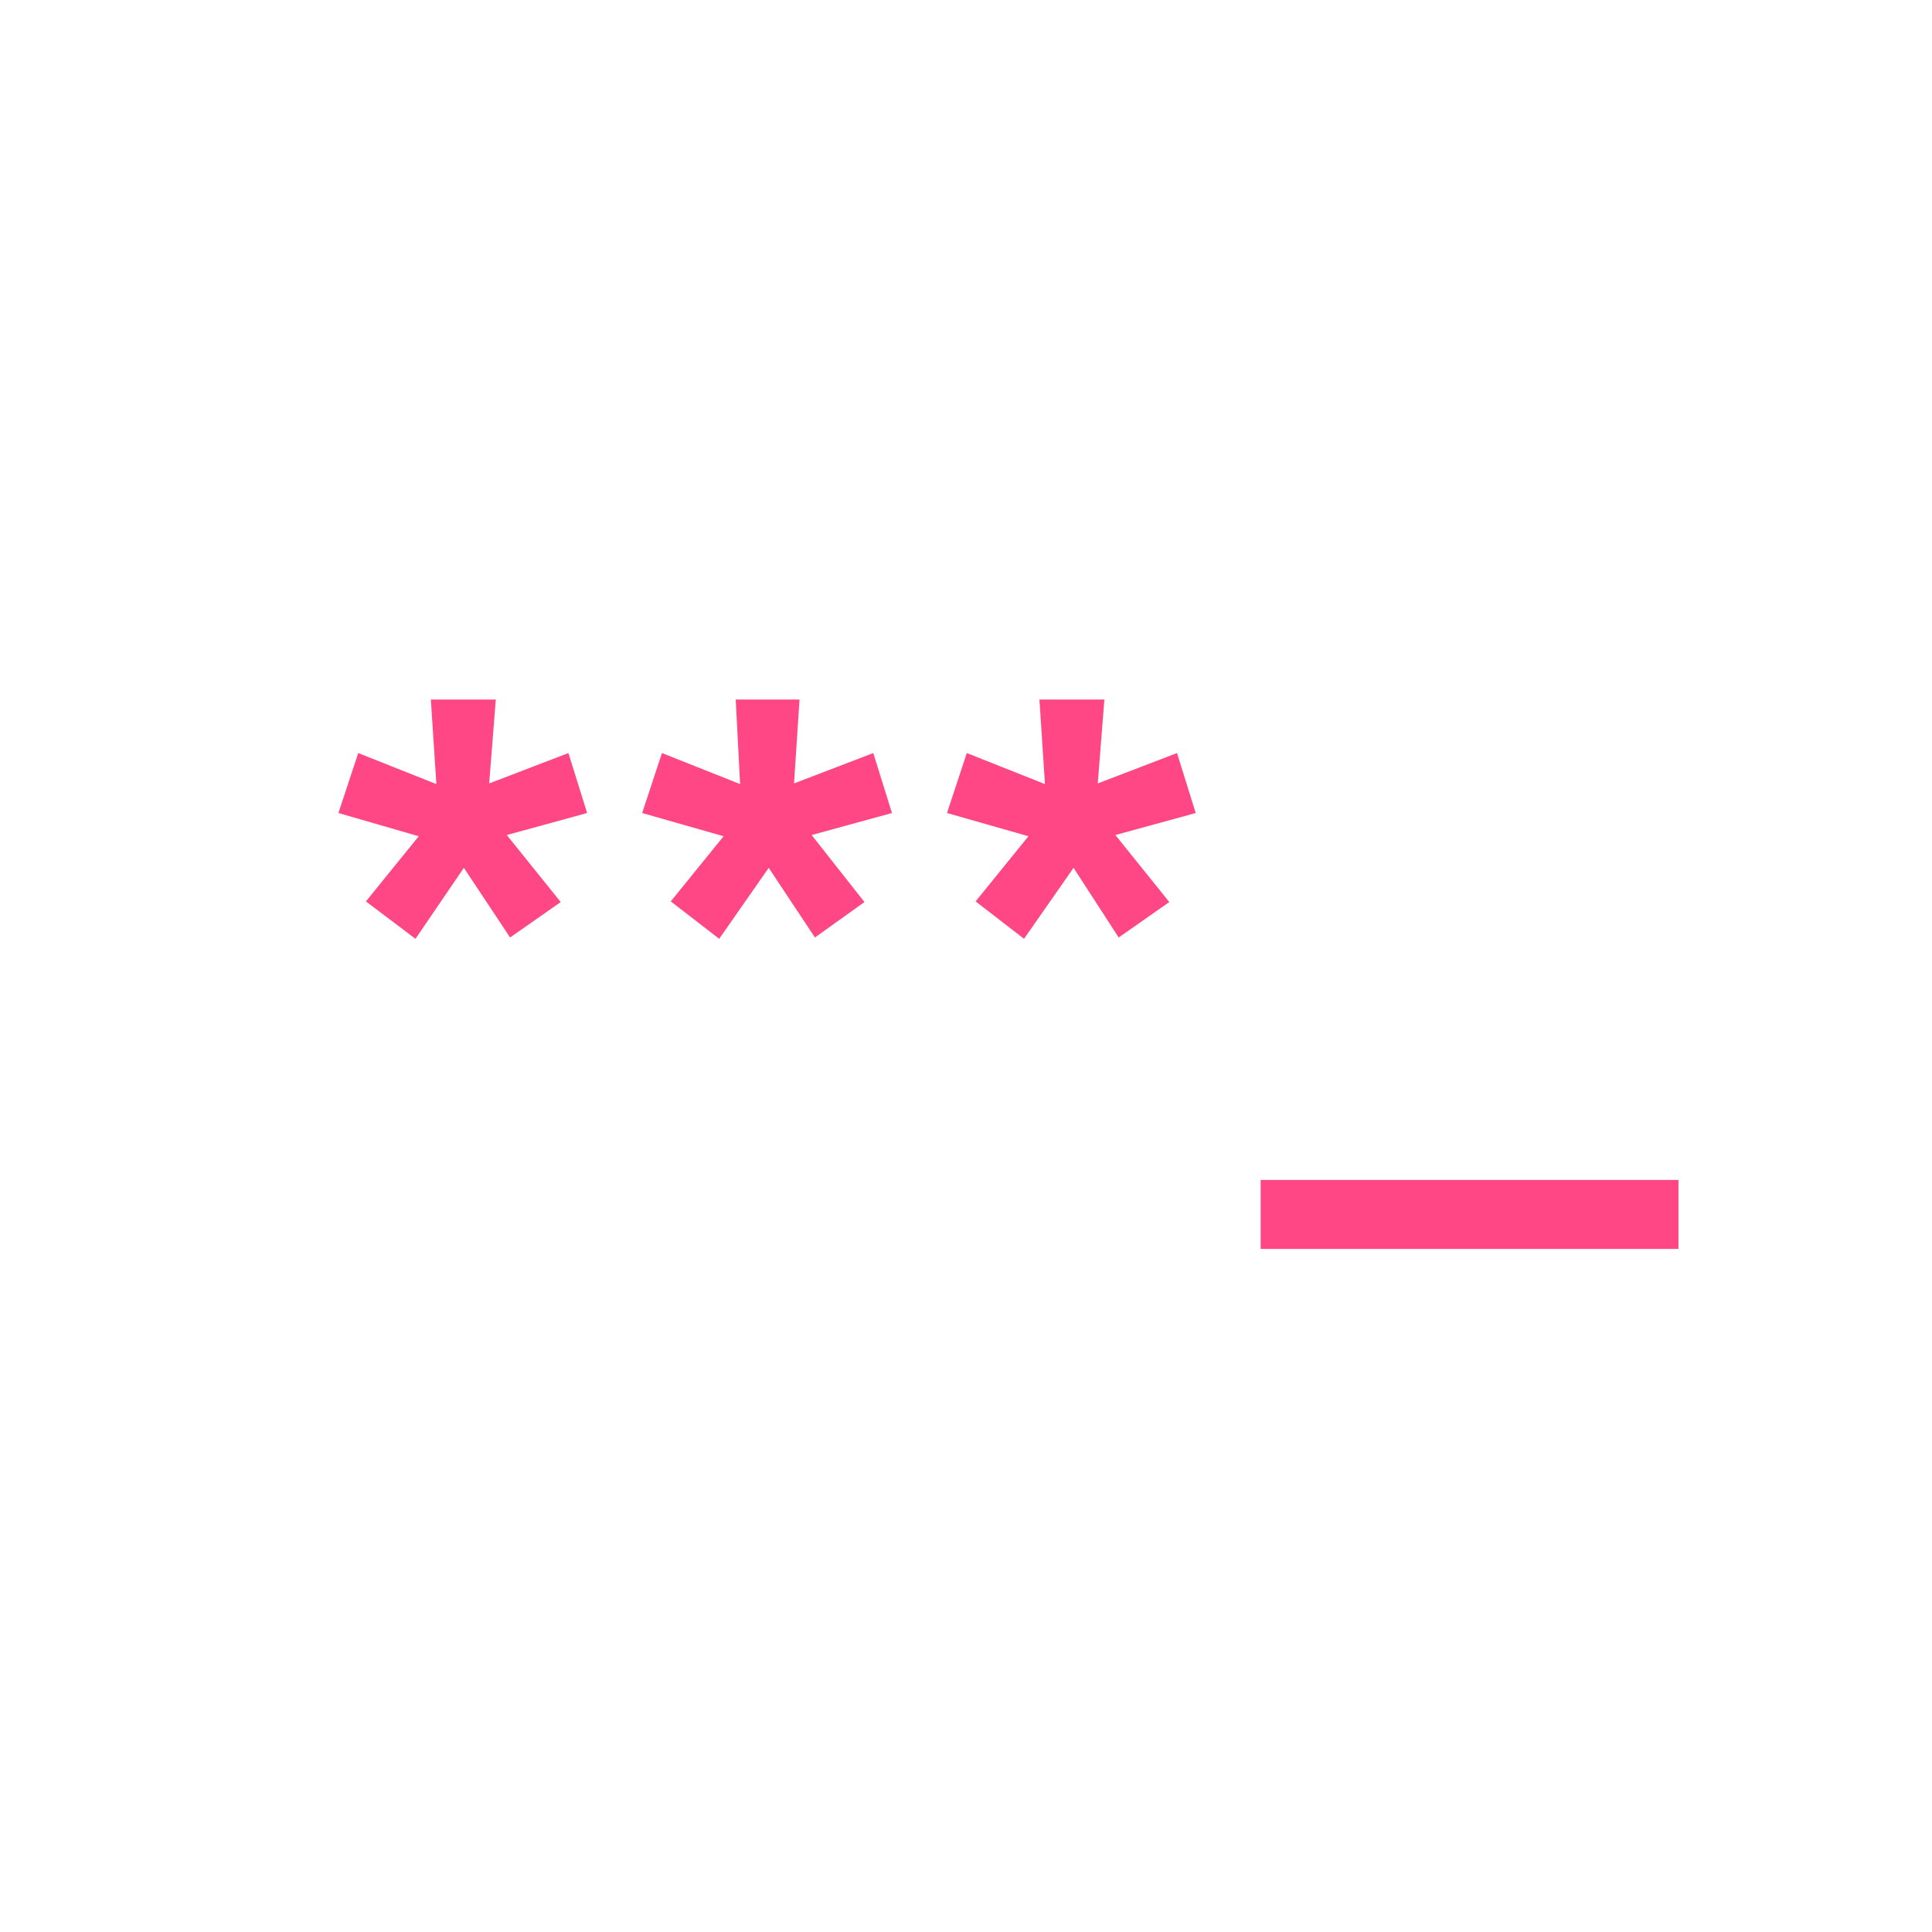 <?xml version="1.0" encoding="UTF-8" standalone="no"?>
<!DOCTYPE svg PUBLIC "-//W3C//DTD SVG 1.1//EN" "http://www.w3.org/Graphics/SVG/1.1/DTD/svg11.dtd">
<svg width="100%" height="100%" viewBox="0 0 600 600" version="1.1" xmlns="http://www.w3.org/2000/svg" xmlns:xlink="http://www.w3.org/1999/xlink" xml:space="preserve" xmlns:serif="http://www.serif.com/" style="fill-rule:evenodd;clip-rule:evenodd;stroke-linejoin:round;stroke-miterlimit:2;">
    <g transform="matrix(1,0,0,1,-24740.4,-1950.28)">
        <g id="Artboard5" transform="matrix(2.014,0,0,2.014,-21073.6,3780.43)">
            <rect x="22742.6" y="-908.512" width="297.848" height="297.848" style="fill:none;"/>
            <g transform="matrix(1.697,0,0,1.697,-19495.4,-4548.87)">
                <path d="M24930.6,2230.36L24935,2223.91L24939.2,2230.24L24943.8,2227.02L24938.9,2220.93L24946.2,2218.93L24944.5,2213.48L24937.3,2216.24L24937.9,2208.62L24932,2208.62L24932.5,2216.3L24925.4,2213.48L24923.6,2218.93L24930.9,2221.04L24926.1,2226.96L24930.6,2230.36Z" style="fill:#ff4785;fill-rule:nonzero;"/>
                <path d="M24958.2,2230.36L24962.7,2223.91L24966.9,2230.24L24971.4,2227.02L24966.6,2220.93L24973.9,2218.93L24972.2,2213.48L24965,2216.24L24965.5,2208.62L24959.7,2208.62L24960.1,2216.3L24953,2213.48L24951.2,2218.93L24958.6,2221.04L24953.8,2226.96L24958.2,2230.36Z" style="fill:#ff4785;fill-rule:nonzero;"/>
                <path d="M24985.9,2230.36L24990.4,2223.91L24994.5,2230.24L24999.1,2227.02L24994.2,2220.93L25001.5,2218.93L24999.8,2213.48L24992.6,2216.24L24993.2,2208.62L24987.3,2208.62L24987.8,2216.3L24980.7,2213.48L24978.9,2218.93L24986.3,2221.04L24981.5,2226.96L24985.9,2230.36Z" style="fill:#ff4785;fill-rule:nonzero;"/>
                <rect x="25007.4" y="2252.27" width="37.966" height="6.269" style="fill:#ff4785;fill-rule:nonzero;"/>
            </g>
        </g>
    </g>
</svg>

